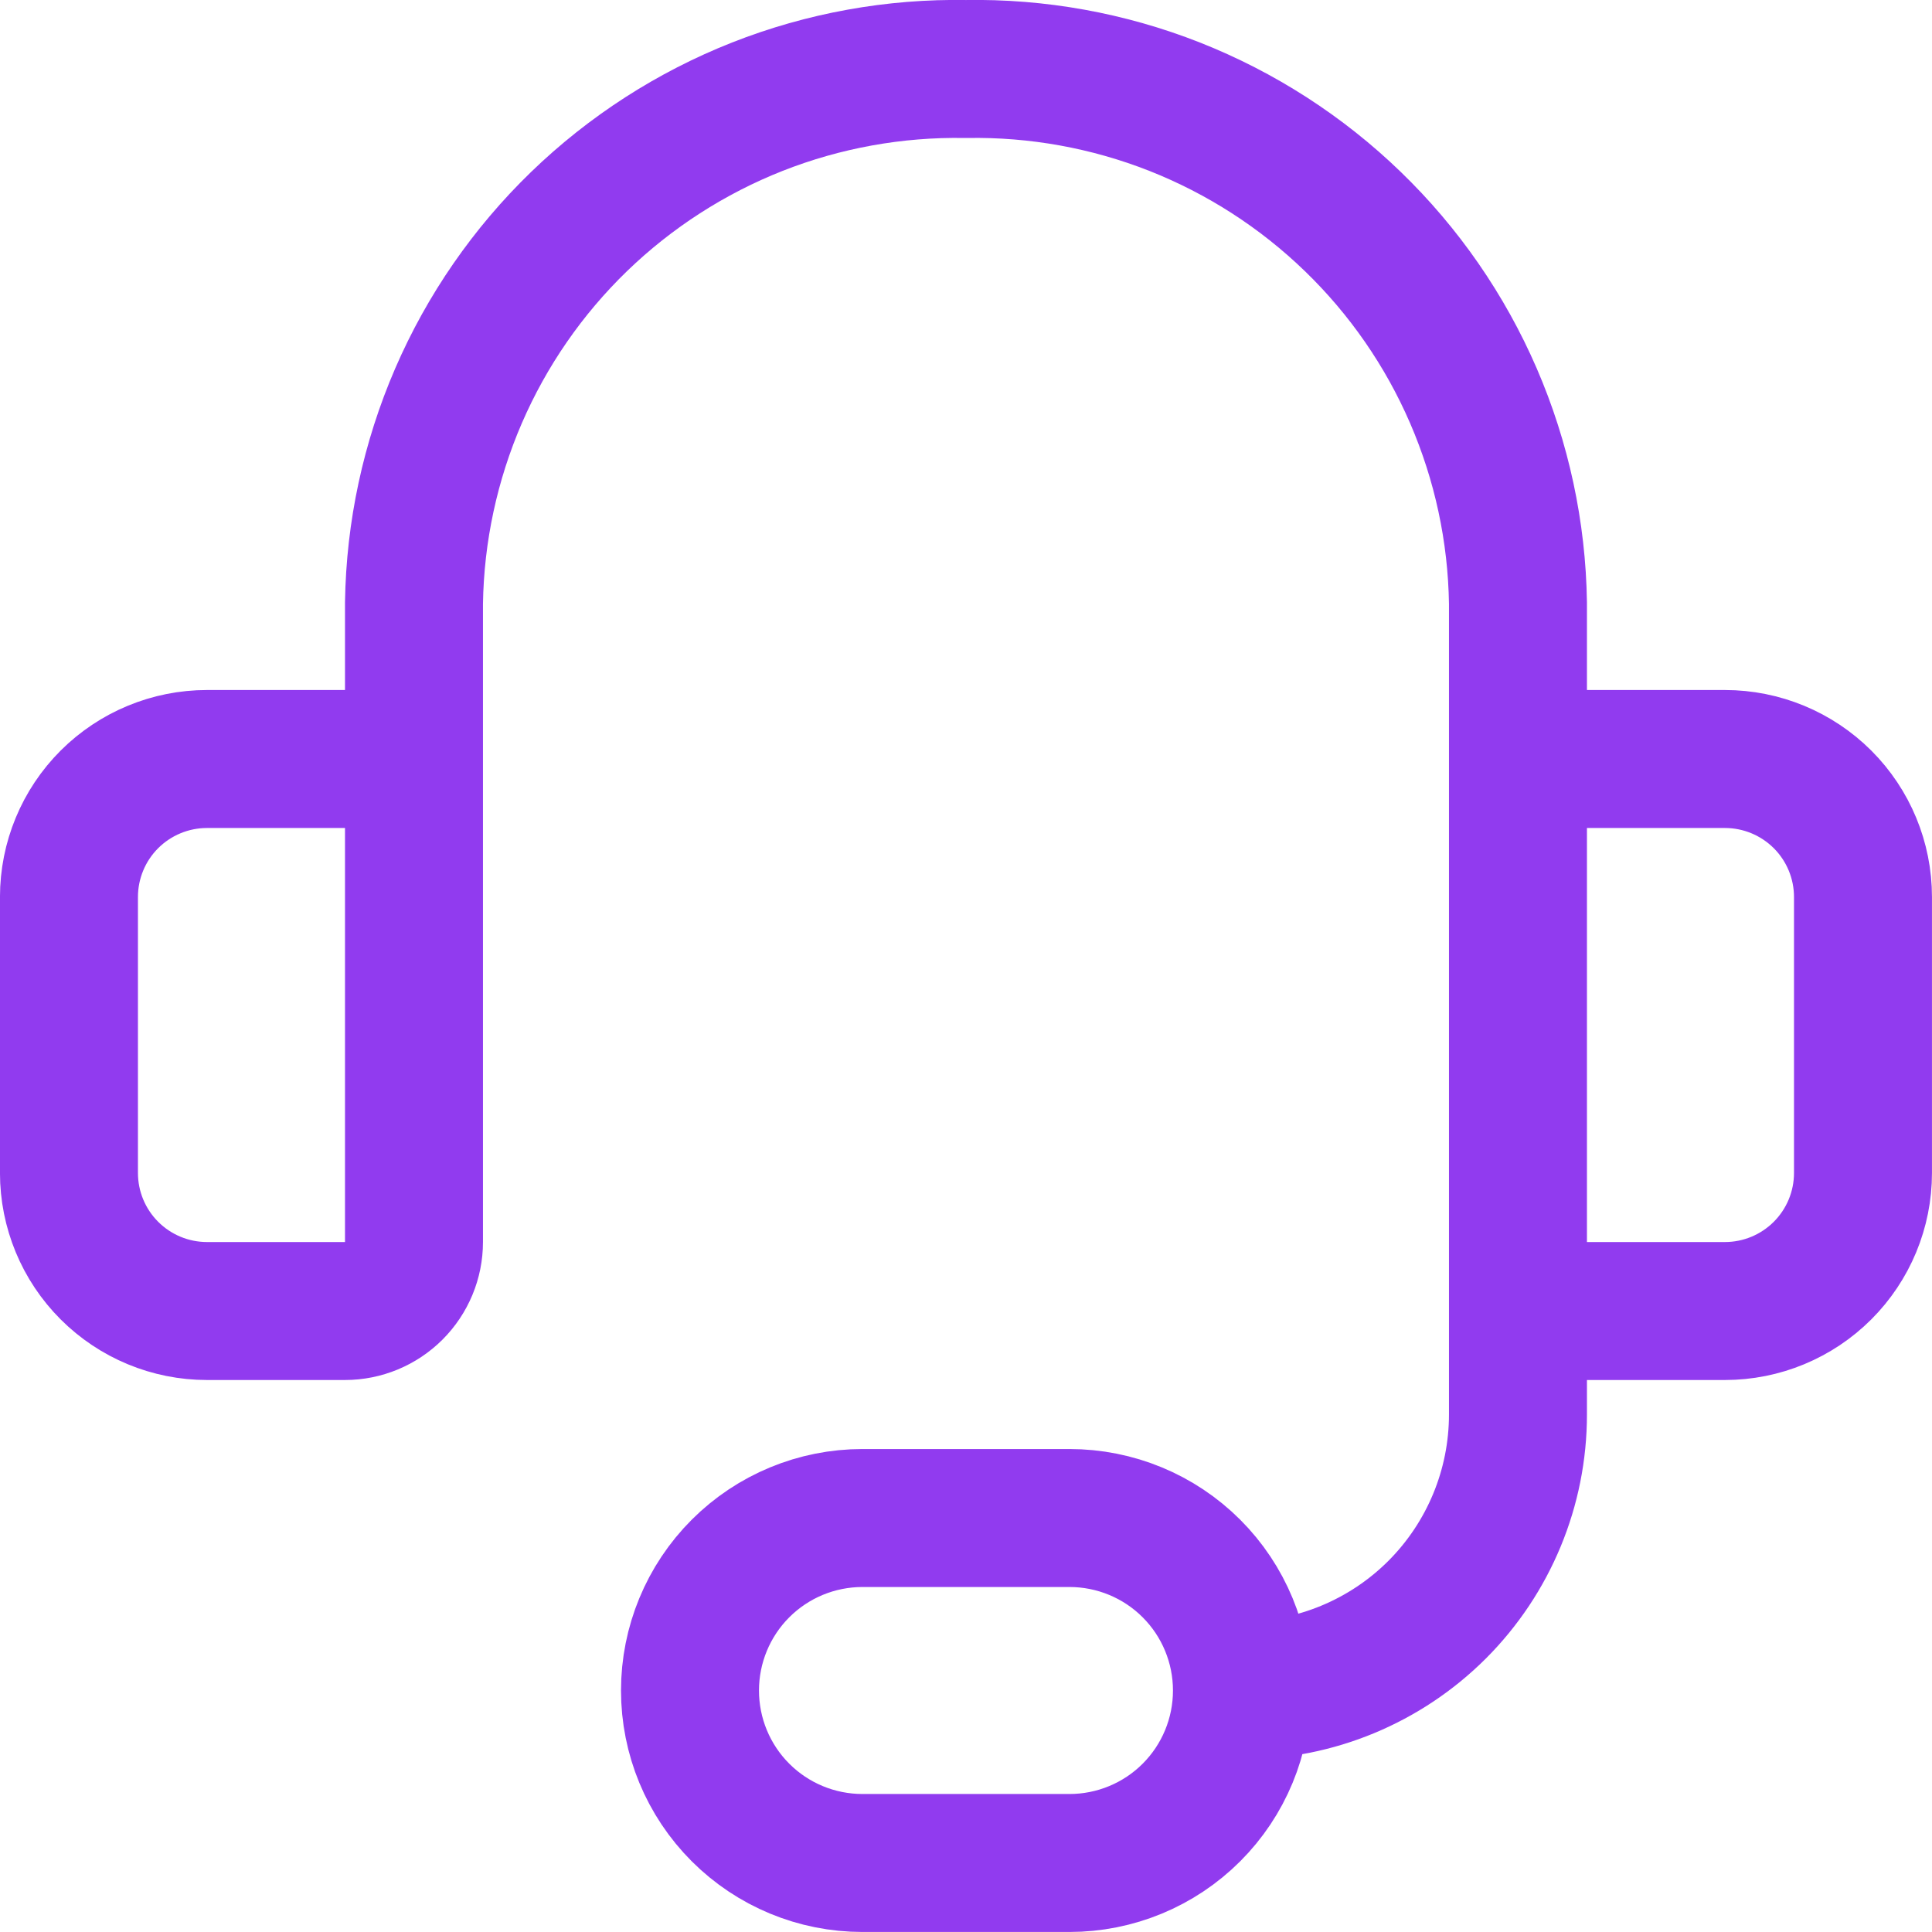 <svg width="36" height="36" viewBox="0 0 36 36" fill="none" xmlns="http://www.w3.org/2000/svg">
<g clip-path="url(#clip0_392_6081)">
<path d="M7.714 18V11.237C7.734 9.908 8.016 8.596 8.544 7.375C9.072 6.155 9.836 5.051 10.791 4.127C11.747 3.203 12.876 2.476 14.112 1.988C15.349 1.501 16.67 1.262 17.999 1.286C19.329 1.262 20.65 1.501 21.887 1.988C23.123 2.476 24.252 3.203 25.207 4.127C26.163 5.051 26.927 6.155 27.455 7.375C27.983 8.596 28.265 9.908 28.285 11.237V18M23.142 31.5C24.506 31.5 25.814 30.958 26.779 29.994C27.743 29.029 28.285 27.721 28.285 26.357V20.572M23.142 31.5C23.142 32.353 22.804 33.17 22.201 33.773C21.598 34.376 20.78 34.714 19.928 34.714H16.071C15.218 34.714 14.401 34.376 13.798 33.773C13.195 33.17 12.857 32.353 12.857 31.5C12.857 30.648 13.195 29.83 13.798 29.227C14.401 28.624 15.218 28.286 16.071 28.286H19.928C20.78 28.286 21.598 28.624 22.201 29.227C22.804 29.83 23.142 30.648 23.142 31.5ZM3.857 14.143H6.428C6.769 14.143 7.096 14.278 7.337 14.52C7.578 14.761 7.714 15.088 7.714 15.429V23.143C7.714 23.484 7.578 23.811 7.337 24.052C7.096 24.293 6.769 24.429 6.428 24.429H3.857C3.175 24.429 2.521 24.158 2.038 23.675C1.556 23.193 1.285 22.539 1.285 21.857V16.714C1.285 16.032 1.556 15.378 2.038 14.896C2.521 14.414 3.175 14.143 3.857 14.143ZM32.142 24.429H29.571C29.23 24.429 28.903 24.293 28.662 24.052C28.421 23.811 28.285 23.484 28.285 23.143V15.429C28.285 15.088 28.421 14.761 28.662 14.52C28.903 14.278 29.23 14.143 29.571 14.143H32.142C32.824 14.143 33.478 14.414 33.961 14.896C34.443 15.378 34.714 16.032 34.714 16.714V21.857C34.714 22.539 34.443 23.193 33.961 23.675C33.478 24.158 32.824 24.429 32.142 24.429Z" stroke="#913BEF" stroke-width="2.571" stroke-linecap="round" stroke-linejoin="round"/>
</g>
<defs>
<clipPath id="clip0_392_6081">
<rect width="36" height="36" fill="white"/>
</clipPath>
</defs>
</svg>
